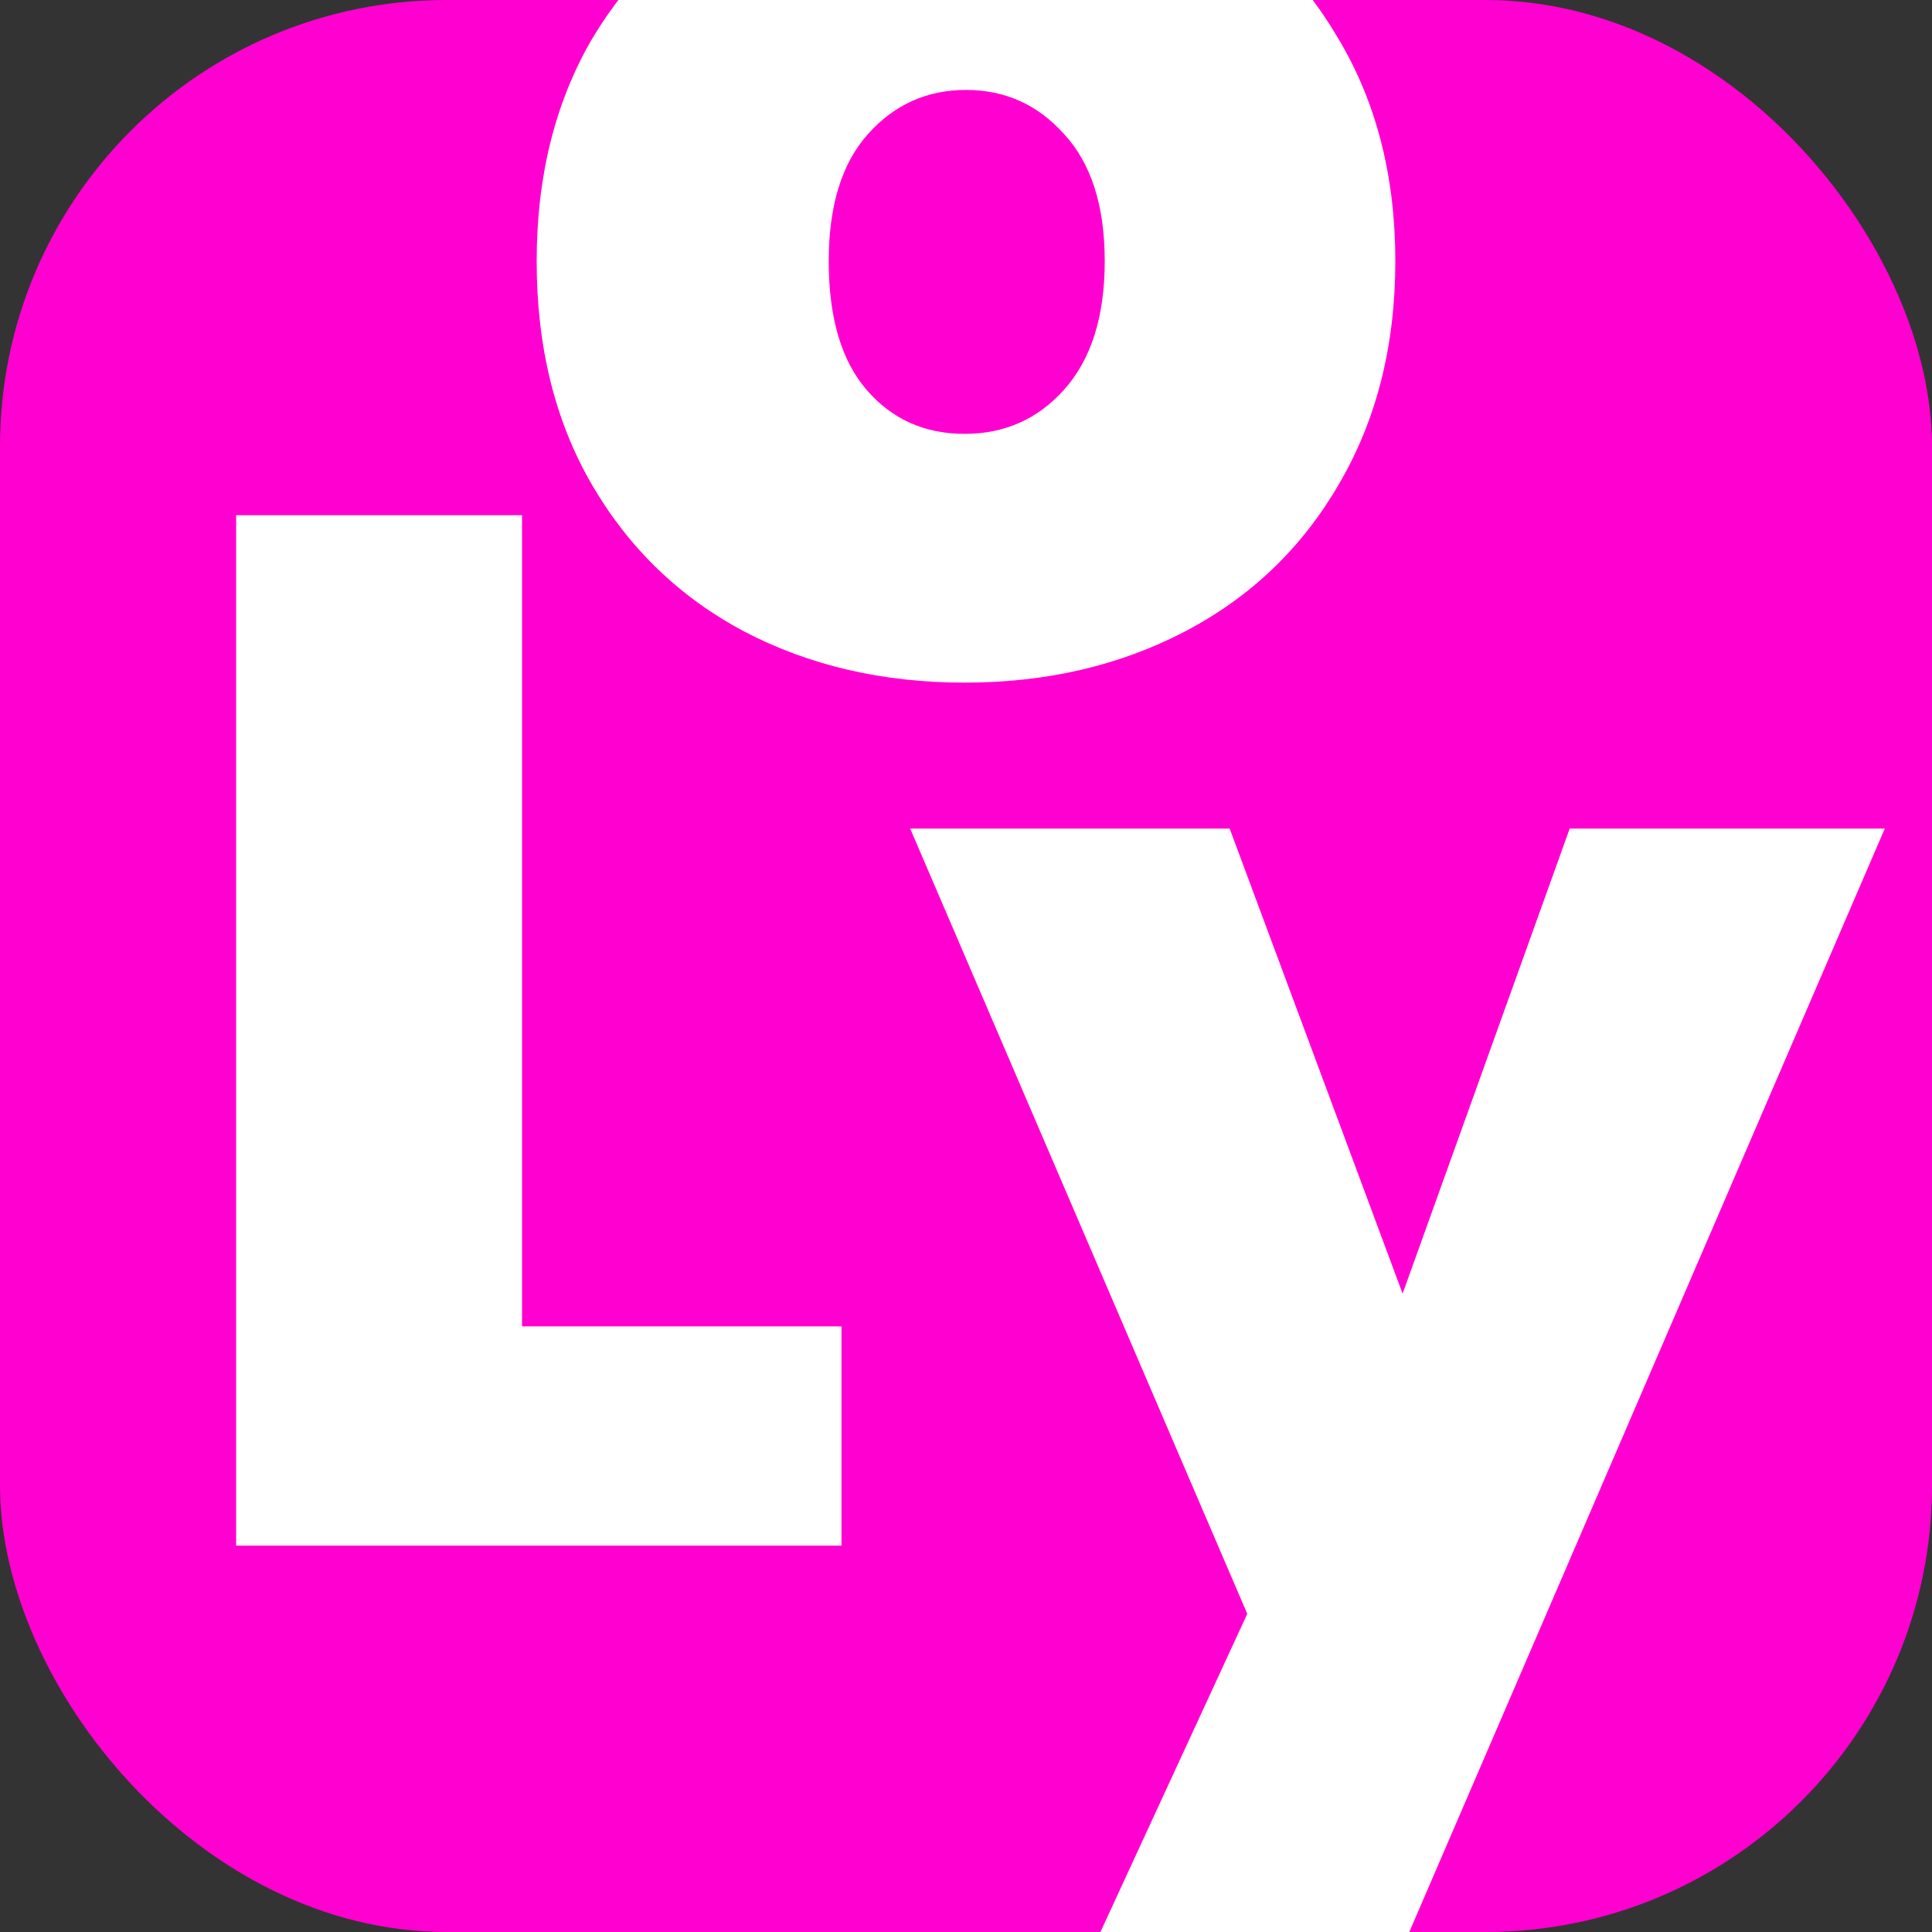 <svg width="450" height="450" viewBox="0 0 450 450" fill="none" xmlns="http://www.w3.org/2000/svg">
<rect x="0" y="0" width="450" height="450" fill="#333333" stroke="none"/>
<g clip-path="url(#clip0_1912_4055)">
<rect width="450" height="450" rx="104" fill="#FF00D0"/>
<path d="M439 193L317.478 475H244.77L290.511 375.891L212 193H286.415L326.695 301.304L365.609 193H439Z" fill="white"/>
<path d="M224.66 159C205.612 159 188.492 155.023 173.299 147.07C158.333 139.116 146.542 127.754 137.925 112.983C129.308 98.212 125 80.827 125 60.83C125 41.059 129.308 23.788 137.925 9.017C146.769 -5.754 158.673 -17.116 173.639 -25.07C188.832 -33.023 205.952 -37 225 -37C244.048 -37 261.054 -33.023 276.02 -25.07C291.213 -17.116 303.118 -5.754 311.735 9.017C320.578 23.788 325 41.059 325 60.83C325 80.6 320.578 97.984 311.735 112.983C303.118 127.754 291.213 139.116 276.02 147.07C260.828 155.023 243.707 159 224.66 159ZM224.66 101.052C233.957 101.052 241.667 97.644 247.789 90.826C254.138 83.781 257.313 73.783 257.313 60.83C257.313 47.877 254.138 37.991 247.789 31.174C241.667 24.357 234.07 20.948 225 20.948C215.93 20.948 208.333 24.357 202.211 31.174C196.088 37.991 193.027 47.877 193.027 60.83C193.027 74.01 195.975 84.009 201.871 90.826C207.766 97.644 215.363 101.052 224.66 101.052Z" fill="white"/>
<path d="M121.593 308.936H196V360H55V120H121.593V308.936Z" fill="white"/>
</g>
<defs>
<clipPath id="clip0_1912_4055">
<rect width="450" height="450" rx="104" fill="white"/>
</clipPath>
</defs>
</svg>
